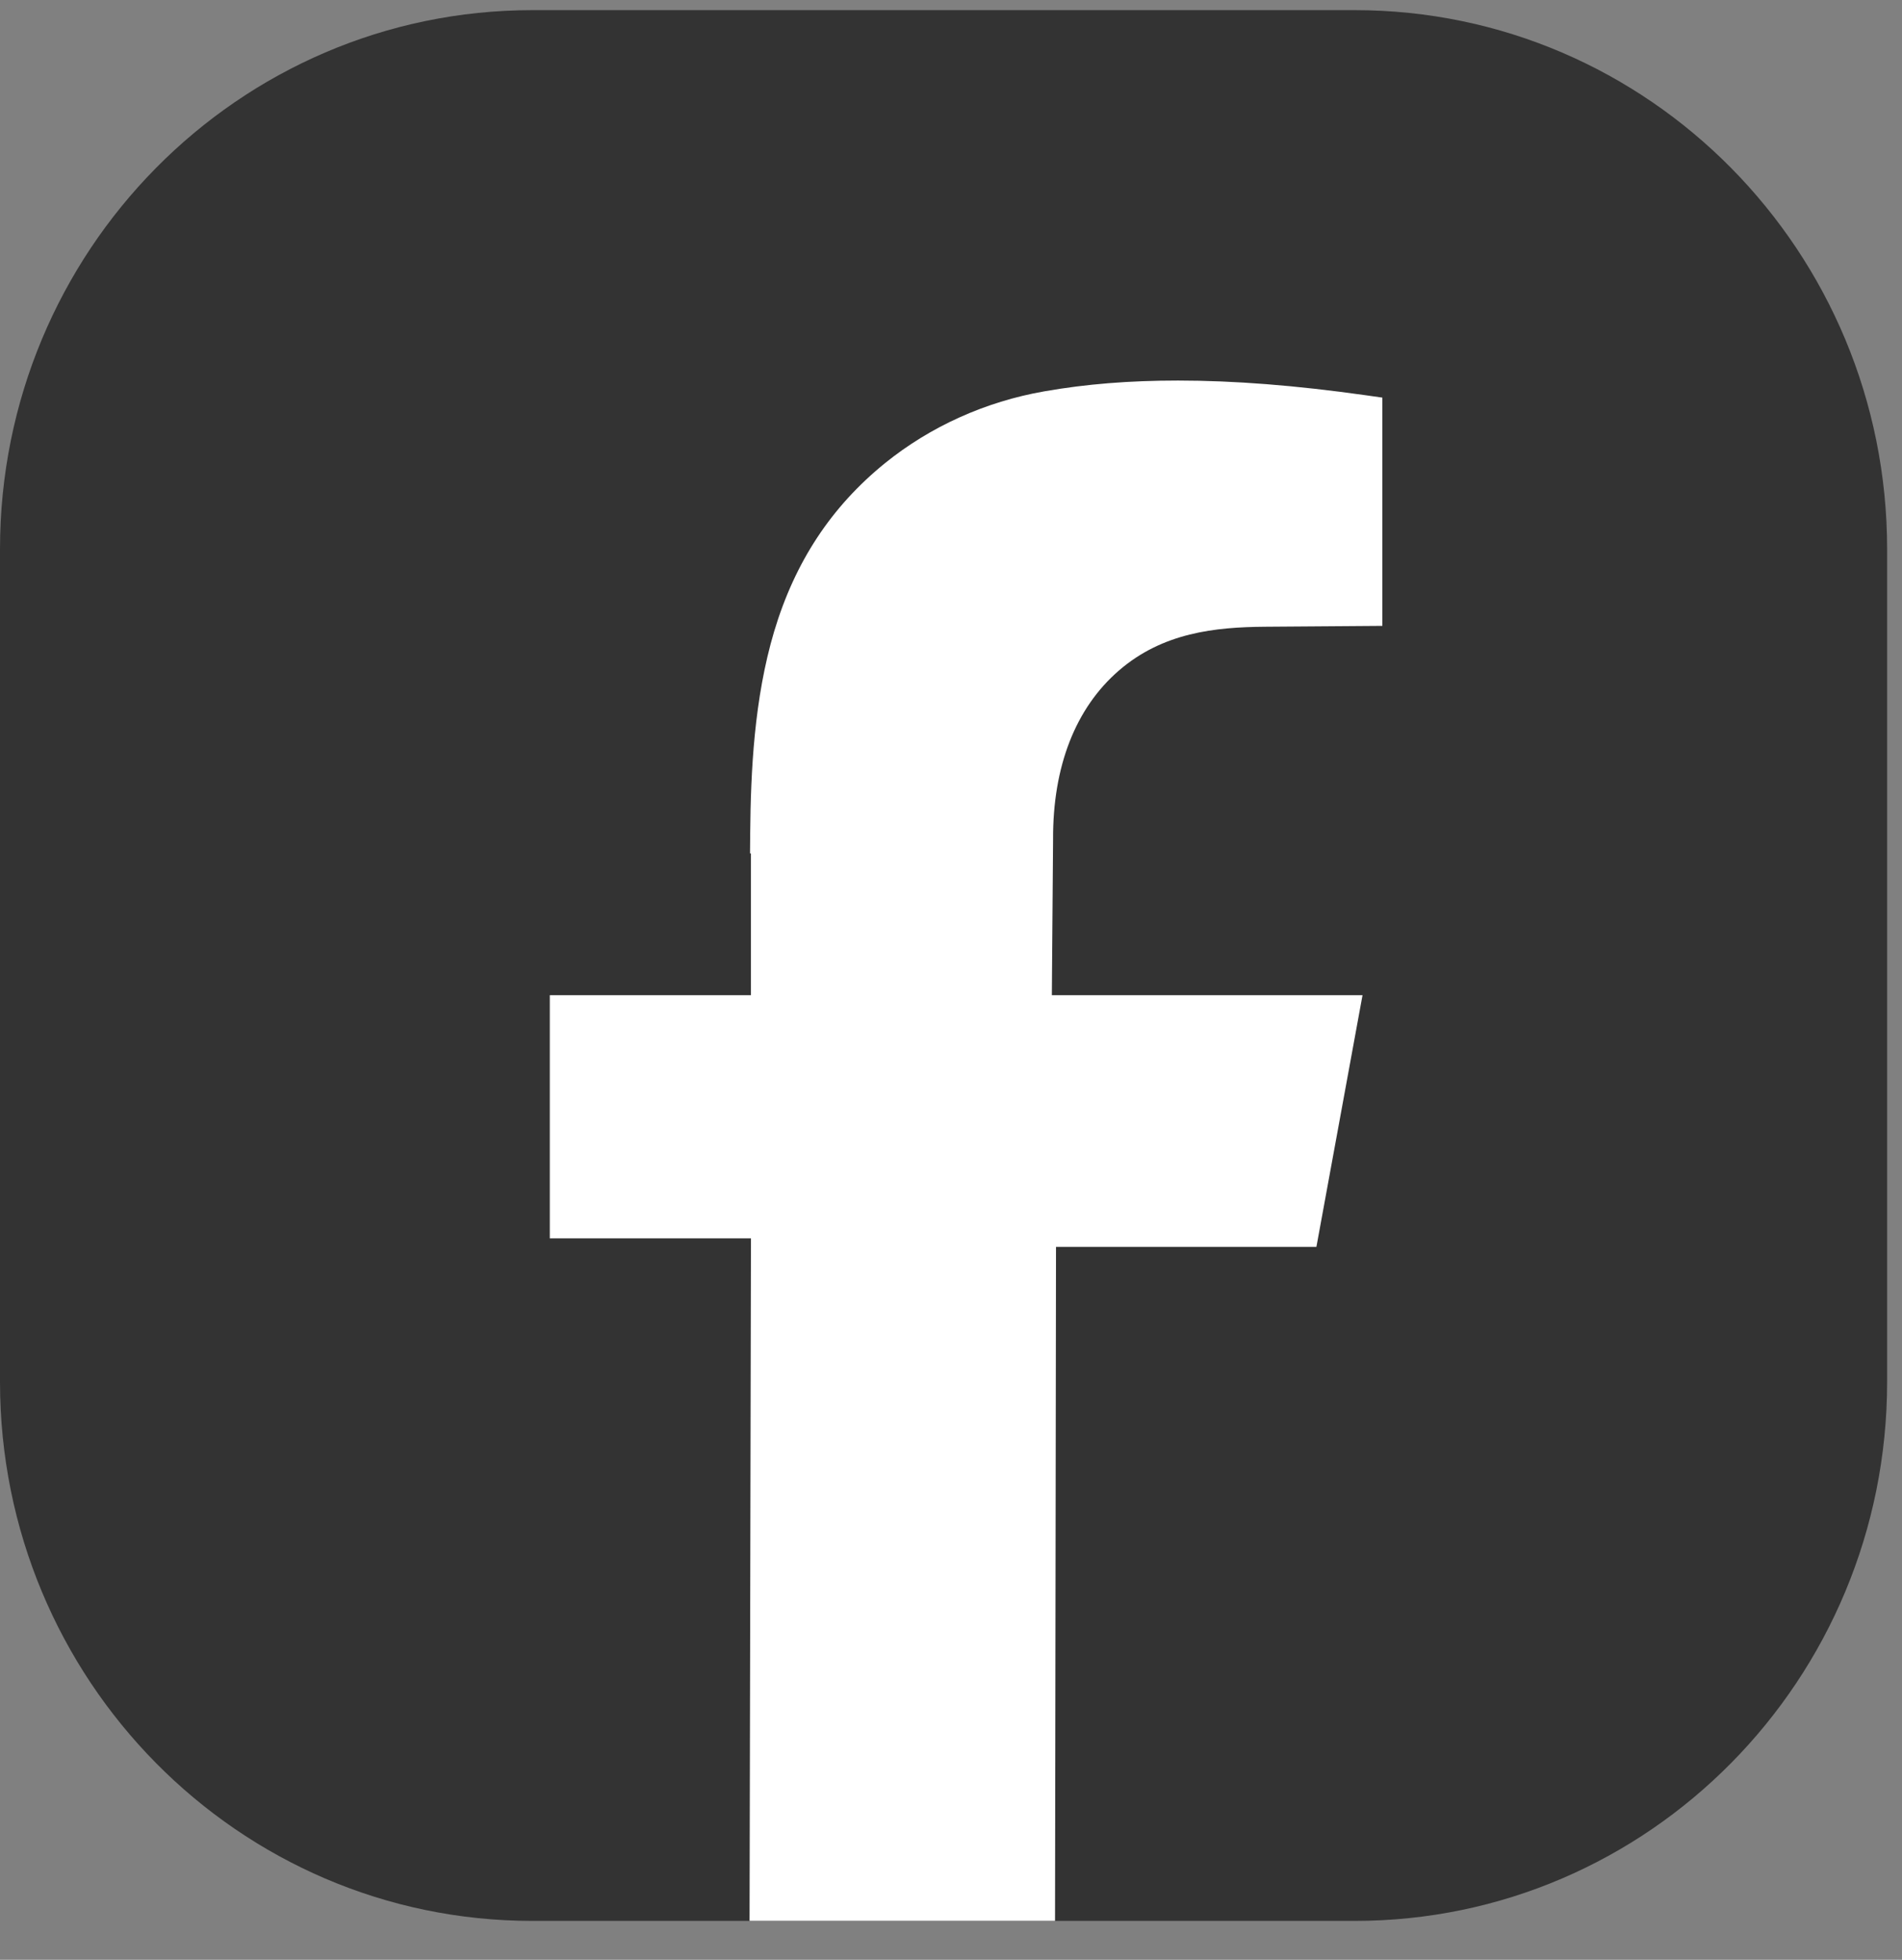 <svg width="33" height="34" viewBox="0 0 33 34" fill="none" xmlns="http://www.w3.org/2000/svg">
<rect x="0" y="0" width="33" height="34" fill="#808080" stroke="none"/>
<path d="M32.742 9.529V23.972C32.742 29.137 28.606 33.325 23.504 33.325H9.238C4.135 33.325 0 29.137 0 23.972V9.529C0 4.363 4.135 0.176 9.238 0.176H23.504C28.606 0.176 32.742 4.363 32.742 9.529Z" fill="#333333"/>
<path d="M13.005 33.324L13.029 21.483H9.539V17.265H13.028V14.805H13.013L13.016 14.453C13.026 13.376 13.085 12.119 13.431 10.957C13.793 9.747 14.422 8.792 15.355 8.035C16.142 7.399 17.098 6.967 18.121 6.789C18.843 6.662 19.601 6.602 20.438 6.602C21.41 6.602 22.473 6.685 23.688 6.856L23.984 6.898V10.858L23.172 10.864L21.947 10.873C21.081 10.88 20.174 10.975 19.413 11.633C18.66 12.284 18.265 13.297 18.271 14.562L18.253 16.83L18.25 17.265H23.64L22.84 21.631H18.322L18.305 33.324H13.005" fill="white"/>
</svg>
